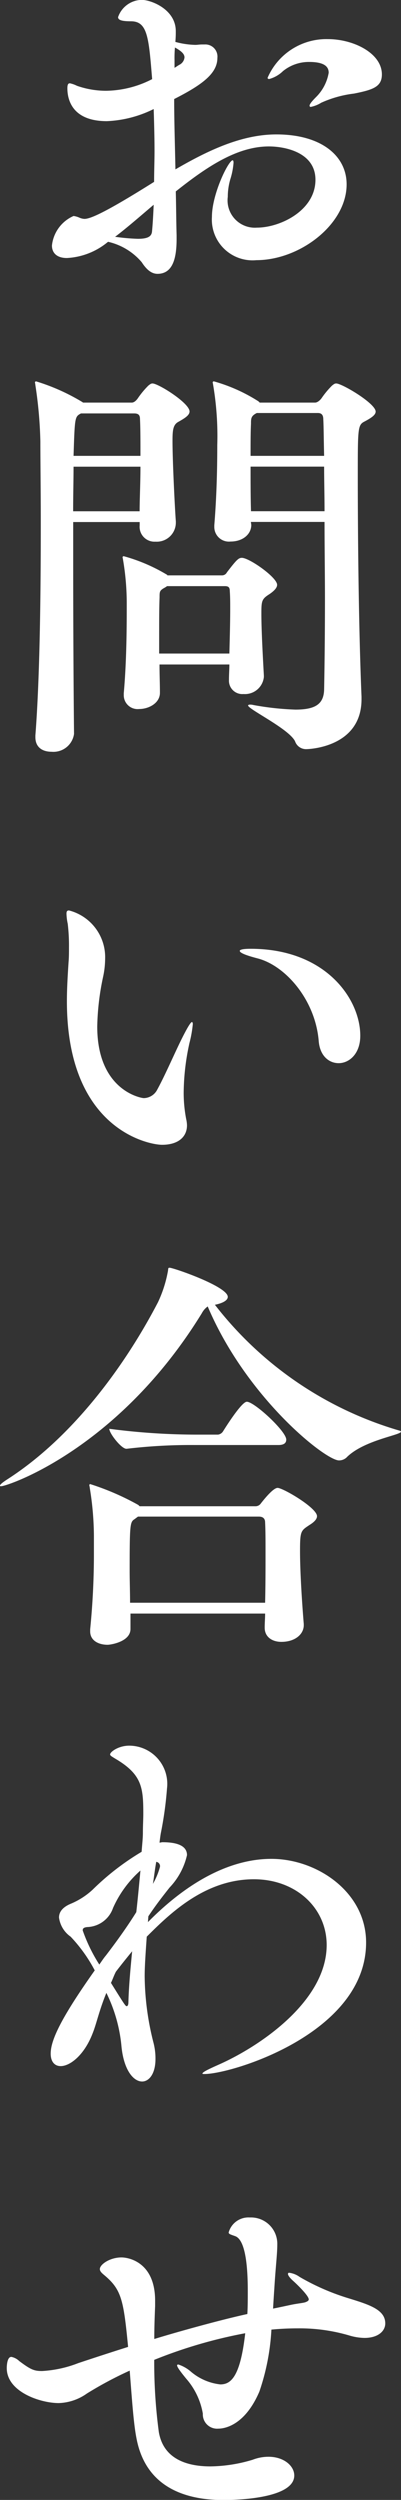 <svg xmlns="http://www.w3.org/2000/svg" width="27.02" height="168.2" viewBox="0 0 27.02 168.2">
  <rect x="0" y="0" width="27.02" height="168.2" fill="#333333" stroke="none"/>
  <path id="Path_31226" data-name="Path 31226" d="M8.736-15.82a4.314,4.314,0,0,0-4.06,2.6c0,.056.028.084.112.084a2.146,2.146,0,0,0,.924-.532,2.766,2.766,0,0,1,1.764-.616c1.092,0,1.316.364,1.316.728a3.017,3.017,0,0,1-.84,1.624c-.336.336-.448.5-.448.588a.074.074,0,0,0,.084.084,2.109,2.109,0,0,0,.7-.28,7.508,7.508,0,0,1,2.212-.616c1.26-.252,1.876-.448,1.876-1.288C12.376-14.868,10.472-15.82,8.736-15.82ZM5.264-9.408c-2.38,0-4.676,1.12-6.8,2.352-.028-1.568-.084-3.192-.084-4.732,1.932-.98,2.912-1.736,2.912-2.772a.816.816,0,0,0-.868-.9H.252c-.168,0-.308.028-.448.028a5.569,5.569,0,0,1-1.344-.2,7.1,7.1,0,0,0,.028-.728c0-1.456-1.652-2.1-2.3-2.1A1.718,1.718,0,0,0-5.4-17.3c0,.2.252.28.868.28,1.12,0,1.2,1.092,1.428,3.892a6.942,6.942,0,0,1-3.108.784,5.908,5.908,0,0,1-1.96-.336,1.954,1.954,0,0,0-.476-.168c-.112,0-.168.084-.168.336,0,.672.252,2.212,2.66,2.212A7.8,7.8,0,0,0-3-11.116c.028.924.056,1.876.056,2.828,0,.672-.028,1.372-.028,2.072-3.472,2.184-4.34,2.492-4.7,2.492a.979.979,0,0,1-.336-.084A1.425,1.425,0,0,0-8.4-3.92,2.452,2.452,0,0,0-9.856-1.932c0,.476.308.84,1.008.84A4.693,4.693,0,0,0-6.076-2.184,4.194,4.194,0,0,1-3.808-.812c.308.476.644.784,1.064.784,1.064,0,1.288-1.12,1.288-2.352v-.252c-.028-.9-.028-1.9-.056-2.94C.5-7.168,2.576-8.6,4.76-8.6,5.852-8.6,7.9-8.2,7.9-6.356c0,2.072-2.38,3.22-3.948,3.22a1.839,1.839,0,0,1-1.96-2.072,4.263,4.263,0,0,1,.168-1.176A4.847,4.847,0,0,0,2.38-7.5c0-.112-.028-.168-.056-.168-.28,0-1.4,2.268-1.4,3.808a2.743,2.743,0,0,0,3,2.912C6.86-.952,10-3.36,10-6.048,10-7.952,8.316-9.408,5.264-9.408Zm-6.188-5.18a.623.623,0,0,1-.308.476c-.112.056-.224.14-.364.224v-.5a8.154,8.154,0,0,1,.028-.868C-1.064-14.98-.924-14.784-.924-14.588ZM-3-4.676c-.028.616-.056,1.2-.112,1.792-.028.308-.224.5-.952.5A13.971,13.971,0,0,1-5.6-2.52C-4.788-3.136-3.892-3.92-3-4.676ZM9.3,7.348c-.112,0-.168.056-.28.14a5.82,5.82,0,0,0-.7.84c-.056.084-.252.308-.448.308H4.144L4.06,8.552a11.169,11.169,0,0,0-3-1.344.074.074,0,0,0-.084.084,1.213,1.213,0,0,1,.028.14,20.572,20.572,0,0,1,.28,4.06c0,1.344-.028,3.3-.2,5.4v.112a.985.985,0,0,0,1.092.98c.84,0,1.4-.5,1.4-1.12l-.028-.2H8.512c0,1.68.028,3.5.028,5.208,0,2.408-.028,4.62-.056,6.076-.028.952-.56,1.344-1.932,1.344a18.892,18.892,0,0,1-2.828-.308.864.864,0,0,0-.252-.028c-.056,0-.112.028-.112.056,0,.252,2.744,1.568,3.164,2.408a.781.781,0,0,0,.756.532c.168,0,3.724-.112,3.724-3.36v-.168c-.252-6.076-.252-13.888-.252-14.812,0-3.248,0-3.472.448-3.7.476-.252.756-.448.756-.672C11.956,8.692,9.688,7.348,9.3,7.348Zm-12.376,0c-.112,0-.168.056-.28.14a5.82,5.82,0,0,0-.7.84c-.056.084-.224.308-.42.308H-7.756L-7.84,8.58a13.772,13.772,0,0,0-3.08-1.372A.074.074,0,0,0-11,7.292a.99.99,0,0,1,.028.168,28.826,28.826,0,0,1,.336,3.78c0,1.288.028,3.276.028,5.544,0,4.536-.056,10.3-.364,14.252v.112c0,.7.5.98,1.092.98a1.4,1.4,0,0,0,1.512-1.2c-.028-2.66-.056-7.14-.056-11.368V16.672h4.48V16.9a1,1,0,0,0,1.064,1.092,1.284,1.284,0,0,0,1.372-1.26v-.112c-.056-.7-.224-3.976-.224-5.4,0-.7.028-1.092.392-1.288.448-.252.756-.448.756-.7C-.588,8.664-2.688,7.348-3.08,7.348ZM2.94,19.08c-.224,0-.364.14-1.008.98a.367.367,0,0,1-.336.2H-2.072c-.028-.028-.028-.056-.056-.056a11.605,11.605,0,0,0-2.884-1.232.074.074,0,0,0-.084.084,1.213,1.213,0,0,1,.028.14,17.355,17.355,0,0,1,.252,3c0,1.344,0,3.752-.2,5.992v.112a.932.932,0,0,0,1.036.952c.644,0,1.4-.392,1.4-1.092v-.028c0-.56-.028-1.2-.028-1.876H2.1c0,.336-.028.672-.028,1.008v.028a.9.9,0,0,0,.98.952,1.28,1.28,0,0,0,1.372-1.148V27c-.084-1.512-.168-3.108-.168-4.172,0-.868.028-.98.56-1.316.364-.252.5-.448.5-.616C5.32,20.4,3.444,19.08,2.94,19.08Zm-.812,2.24c.028.392.028.784.028,1.176,0,.924-.028,1.932-.056,3.024H-2.632V24.288c0-.952,0-1.848.028-2.548,0-.364,0-.448.28-.616a1.563,1.563,0,0,0,.224-.14H1.792C2.044,20.984,2.128,21.068,2.128,21.32Zm6.384-5.376H3.556c-.028-.952-.028-2.016-.028-3H8.484C8.484,13.844,8.512,14.88,8.512,15.944ZM8.484,12.22H3.528c0-.84,0-1.6.028-2.156,0-.364,0-.532.392-.728H8.064c.252,0,.364.14.364.42C8.456,10.26,8.456,11.1,8.484,12.22Zm-12.376.728c0,1.092-.056,2.212-.056,3h-4.48c0-1.092.028-2.1.028-3Zm0-.728H-8.4c.084-2.632.084-2.632.5-2.856h3.584c.252,0,.392.084.392.364C-3.892,10.316-3.892,11.24-3.892,12.22Zm7.42,33.164c-.5,0-.728.056-.728.14,0,.14.448.308,1.176.5,1.9.476,3.92,2.8,4.144,5.572.084,1.008.7,1.484,1.344,1.484.7,0,1.456-.616,1.456-1.848C10.92,48.772,8.6,45.384,3.528,45.384ZM-.588,51.712a7.941,7.941,0,0,0,.224-1.26c0-.084-.028-.14-.056-.14-.084,0-.308.364-.7,1.148-.5,1.008-1.148,2.52-1.68,3.472a1.038,1.038,0,0,1-.868.5c-.168,0-3.136-.5-3.136-4.816a17.261,17.261,0,0,1,.392-3.332,5.932,5.932,0,0,0,.14-1.232,3.246,3.246,0,0,0-2.436-3.248c-.14,0-.168.084-.168.224a3.614,3.614,0,0,0,.084.672,12.455,12.455,0,0,1,.084,1.6c0,.336,0,.672-.028.98-.056.868-.112,1.764-.112,2.632,0,8.624,5.516,9.66,6.412,9.66,1.092,0,1.68-.532,1.68-1.316a2.161,2.161,0,0,0-.056-.42A9.406,9.406,0,0,1-.98,55.1,15.938,15.938,0,0,1-.588,51.712ZM5.348,81.656c-.336,0-1.092,1.008-1.12,1.036a.435.435,0,0,1-.364.2H-3.948l-.084-.084A17.464,17.464,0,0,0-7.28,81.4c-.028,0-.056.028-.056.084s.028.084.028.168a20.35,20.35,0,0,1,.28,3.22v1.036a51.007,51.007,0,0,1-.252,5.264v.14c0,.616.56.9,1.176.9.2,0,1.54-.2,1.54-1.064V90.112H4.508c0,.308-.028.616-.028.924v.028c0,.644.532.952,1.12.952.952,0,1.512-.532,1.512-1.12v-.084c-.14-1.708-.252-3.64-.252-4.9,0-1.372.056-1.372.644-1.764.364-.224.5-.42.5-.588C8.008,83,5.712,81.656,5.348,81.656Zm8.176-3.864a24.363,24.363,0,0,1-12.4-8.456c.56-.112.868-.308.868-.532,0-.7-3.668-1.96-3.92-1.96-.112,0-.084.056-.112.224a8.381,8.381,0,0,1-.672,2.1C-4.928,73.424-8.428,78.212-12.8,81.04c-.392.252-.56.392-.56.476,0,.028.028.028.084.028.42,0,7.9-2.492,13.524-11.648a1.293,1.293,0,0,1,.392-.448c2.6,6.132,7.924,10.36,8.848,10.36a.746.746,0,0,0,.56-.252c1.176-1.12,3.612-1.456,3.612-1.68C13.664,77.848,13.636,77.82,13.524,77.792ZM4.508,89.384h-9.1c0-.728-.028-1.456-.028-2.156,0-3.164.028-3.276.336-3.472l.224-.168H4.088c.252,0,.42.112.42.392.028.56.028,1.26.028,2.016C4.536,87.032,4.536,88.18,4.508,89.384ZM3.276,75.86c-.364,0-1.512,1.848-1.6,1.988a.48.48,0,0,1-.336.224H-.168a45.37,45.37,0,0,1-5.824-.392c0,.308.812,1.344,1.148,1.344h.028a36.51,36.51,0,0,1,4.592-.252H5.4c.42,0,.532-.168.532-.364C5.936,77.848,3.78,75.86,3.276,75.86Zm8.036,36.384c0-3.388-3.3-5.628-6.384-5.628-2.436,0-5.264,1.2-8.232,4.172l-.084.084.028-.392c.5-.756,1.008-1.4,1.428-1.932a4.666,4.666,0,0,0,1.176-2.184c0-.532-.476-.868-1.652-.868-.056,0-.14.028-.2.028.028-.224.056-.448.084-.616a24.451,24.451,0,0,0,.42-3.024A2.569,2.569,0,0,0-4.648,99c-.728,0-1.288.42-1.288.588,0,.084.112.14.336.28,1.82,1.064,1.9,1.96,1.9,3.724,0,.364-.028.784-.028,1.288,0,.392-.056.812-.084,1.26a17.315,17.315,0,0,0-3.3,2.548,5,5,0,0,1-1.484.952c-.476.2-.784.5-.784.924a1.873,1.873,0,0,0,.784,1.288,10.152,10.152,0,0,1,1.624,2.268c-2.24,3.164-2.968,4.676-2.968,5.6,0,.56.28.84.672.84.644,0,1.6-.756,2.156-2.212.252-.616.42-1.484.924-2.716a10.257,10.257,0,0,1,1.008,3.5c.14,1.68.812,2.464,1.4,2.464.476,0,.9-.532.9-1.512a4.218,4.218,0,0,0-.14-1.12,18.6,18.6,0,0,1-.588-4.452c0-.644.056-1.456.14-2.66,1.6-1.6,3.948-3.864,7.224-3.864,2.828,0,4.9,1.932,4.9,4.424,0,3.78-4.508,6.832-7.308,8.064-.756.336-1.064.5-1.064.588,0,.028.056.028.14.028C2.268,121.092,11.312,118.348,11.312,112.244ZM-3.052,108.3c.084-.532.14-1.036.224-1.484a.293.293,0,0,1,.252.336A4.817,4.817,0,0,1-3.052,108.3Zm-.84-.9c-.084.868-.168,1.82-.28,2.8-.644,1.036-1.4,2.072-2.044,2.912-.168.2-.308.42-.448.616a10.954,10.954,0,0,1-1.12-2.3c0-.14.084-.2.308-.224A1.9,1.9,0,0,0-5.74,109.92,7.34,7.34,0,0,1-3.892,107.4Zm-.56,5.432c-.112,1.176-.224,2.352-.252,3.444,0,.168-.056.252-.112.252-.084,0-.14-.084-1.064-1.568.112-.224.2-.5.336-.756C-5.18,113.728-4.816,113.28-4.452,112.832ZM10.192,136.2a15.53,15.53,0,0,1-3.36-1.456,1.527,1.527,0,0,0-.7-.28.074.074,0,0,0-.084.084c0,.084.112.252.364.476.224.2,1.036.98,1.036,1.232,0,.084-.084.14-.252.2-.224.056-.56.084-.952.168s-.784.168-1.2.252q.042-.756.084-1.344c.084-1.428.2-2.324.2-2.968a1.772,1.772,0,0,0-1.848-1.82,1.383,1.383,0,0,0-1.428,1.008c0,.112.14.14.448.252.448.168.84,1.064.84,3.668,0,.5,0,1.036-.028,1.568-1.68.364-4.536,1.148-6.272,1.68,0-.784.028-1.54.056-2.212v-.364c0-2.576-1.764-2.912-2.268-2.912-.784,0-1.456.476-1.456.784,0,.14.112.252.28.392,1.176.98,1.316,1.652,1.624,4.844q-1.722.546-3.36,1.092a7.9,7.9,0,0,1-2.436.532c-.532,0-.756-.084-1.54-.672a1.056,1.056,0,0,0-.532-.28c-.308,0-.308.7-.308.756,0,1.6,2.268,2.352,3.5,2.352a3.455,3.455,0,0,0,1.9-.644,25.4,25.4,0,0,1,2.884-1.54c.14,1.764.252,3.5.448,4.508.56,3.08,2.912,4.2,5.88,4.2.644,0,4.76-.056,4.76-1.652,0-.644-.7-1.26-1.736-1.26a2.963,2.963,0,0,0-1.064.2,10.168,10.168,0,0,1-2.856.448c-1.54,0-3.164-.476-3.472-2.324a35.236,35.236,0,0,1-.308-4.844,32.092,32.092,0,0,1,6.132-1.792c-.336,2.968-.98,3.444-1.68,3.444a3.692,3.692,0,0,1-1.96-.84,2.464,2.464,0,0,0-.868-.5c-.056,0-.084.028-.084.056,0,.112.2.392.616.9a4.8,4.8,0,0,1,1.12,2.352.96.96,0,0,0,1.036,1.008c.56,0,1.848-.336,2.772-2.492a15.307,15.307,0,0,0,.812-4.172q.882-.084,1.764-.084a11.823,11.823,0,0,1,3.472.476,3.78,3.78,0,0,0,1.036.168c.9,0,1.4-.448,1.4-.98C12.6,136.952,11.536,136.616,10.192,136.2Z" transform="translate(13.356 18.452)" fill="#fff"/>
</svg>
